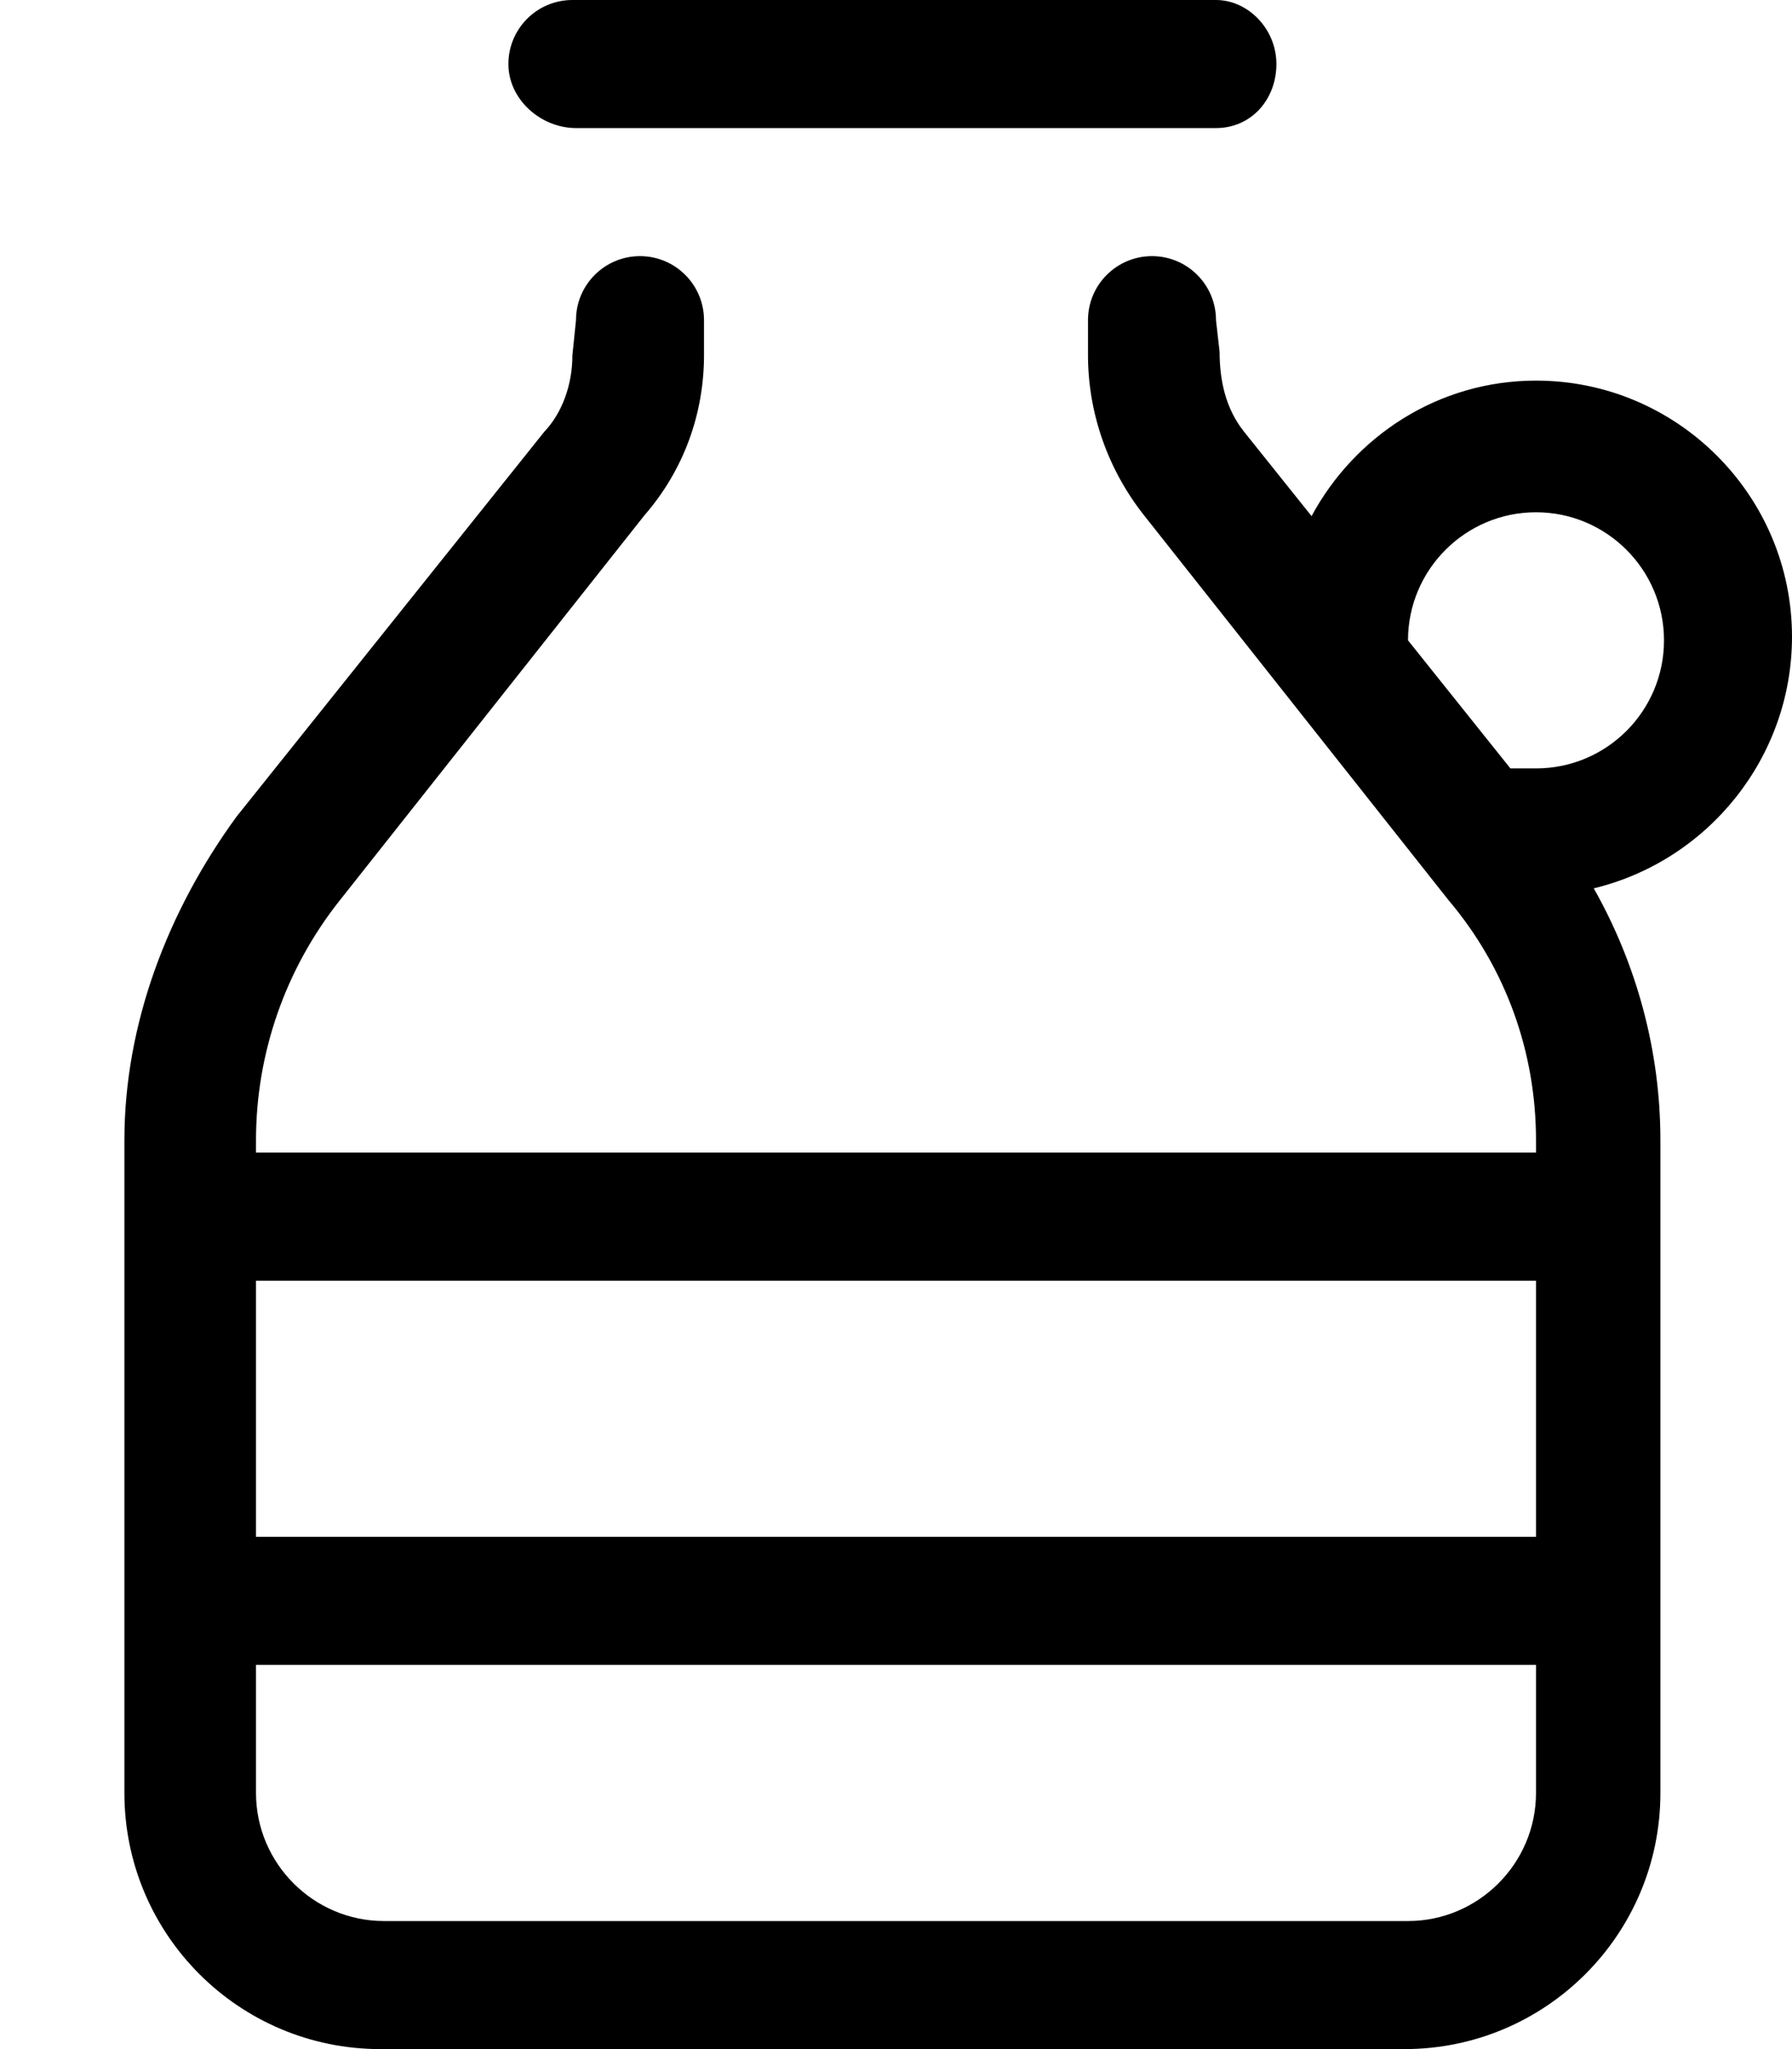 <svg xmlns="http://www.w3.org/2000/svg" viewBox="0 0 448 512"><!--! Font Awesome Pro 6.3.0 by @fontawesome - https://fontawesome.com License - https://fontawesome.com/license (Commercial License) Copyright 2023 Fonticons, Inc. --><path d="M144 32h160c8.836 0 15.1-7.164 15.1-16c0-8.838-7.164-16-15.1-16H143.1c-8.836 0-16 7.162-16 16C127.1 24.84 135.2 32 144 32zM448 159.1c0-35.3-28.72-64-64-64c-24.33 0-45.29 13.81-56.11 33.86l-16.89-21.11c-4.531-5.664-6.1-12.68-6.1-19.93L304 80c0-8.838-7.164-16-16-16S272 71.16 272 80v8.75c0 14.5 5 28.62 14 40l76.1 96.13C376.6 242 384 263.1 384 284.9V288H64V284.9c0-21.75 7.375-42.88 21-60l76.1-96.13C171 117.4 176 103.3 176 88.75V80c0-8.838-7.164-16-16-16S144 71.16 144 80L143.1 88.76c0 7.252-2.48 14.33-7.011 19.1l-76.93 96.16C41.93 227.6 31.1 255.9 31.1 284.9l-0 163.1c0 35.35 28.65 64 64 64h256c35.35 0 64-28.66 64-64l0-163.1c0-22.17-5.853-43.83-16.66-62.93C427.2 215 448 189.1 448 159.1zM384 448c0 17.6-14.4 32-32 32H96c-17.6 0-32-14.4-32-32v-32h320V448zM384 384H64v-64h320V384zM384 192h-6.4L352 160c0-17.64 14.34-32 32-32s32 14.36 32 32S401.7 192 384 192z"/></svg>